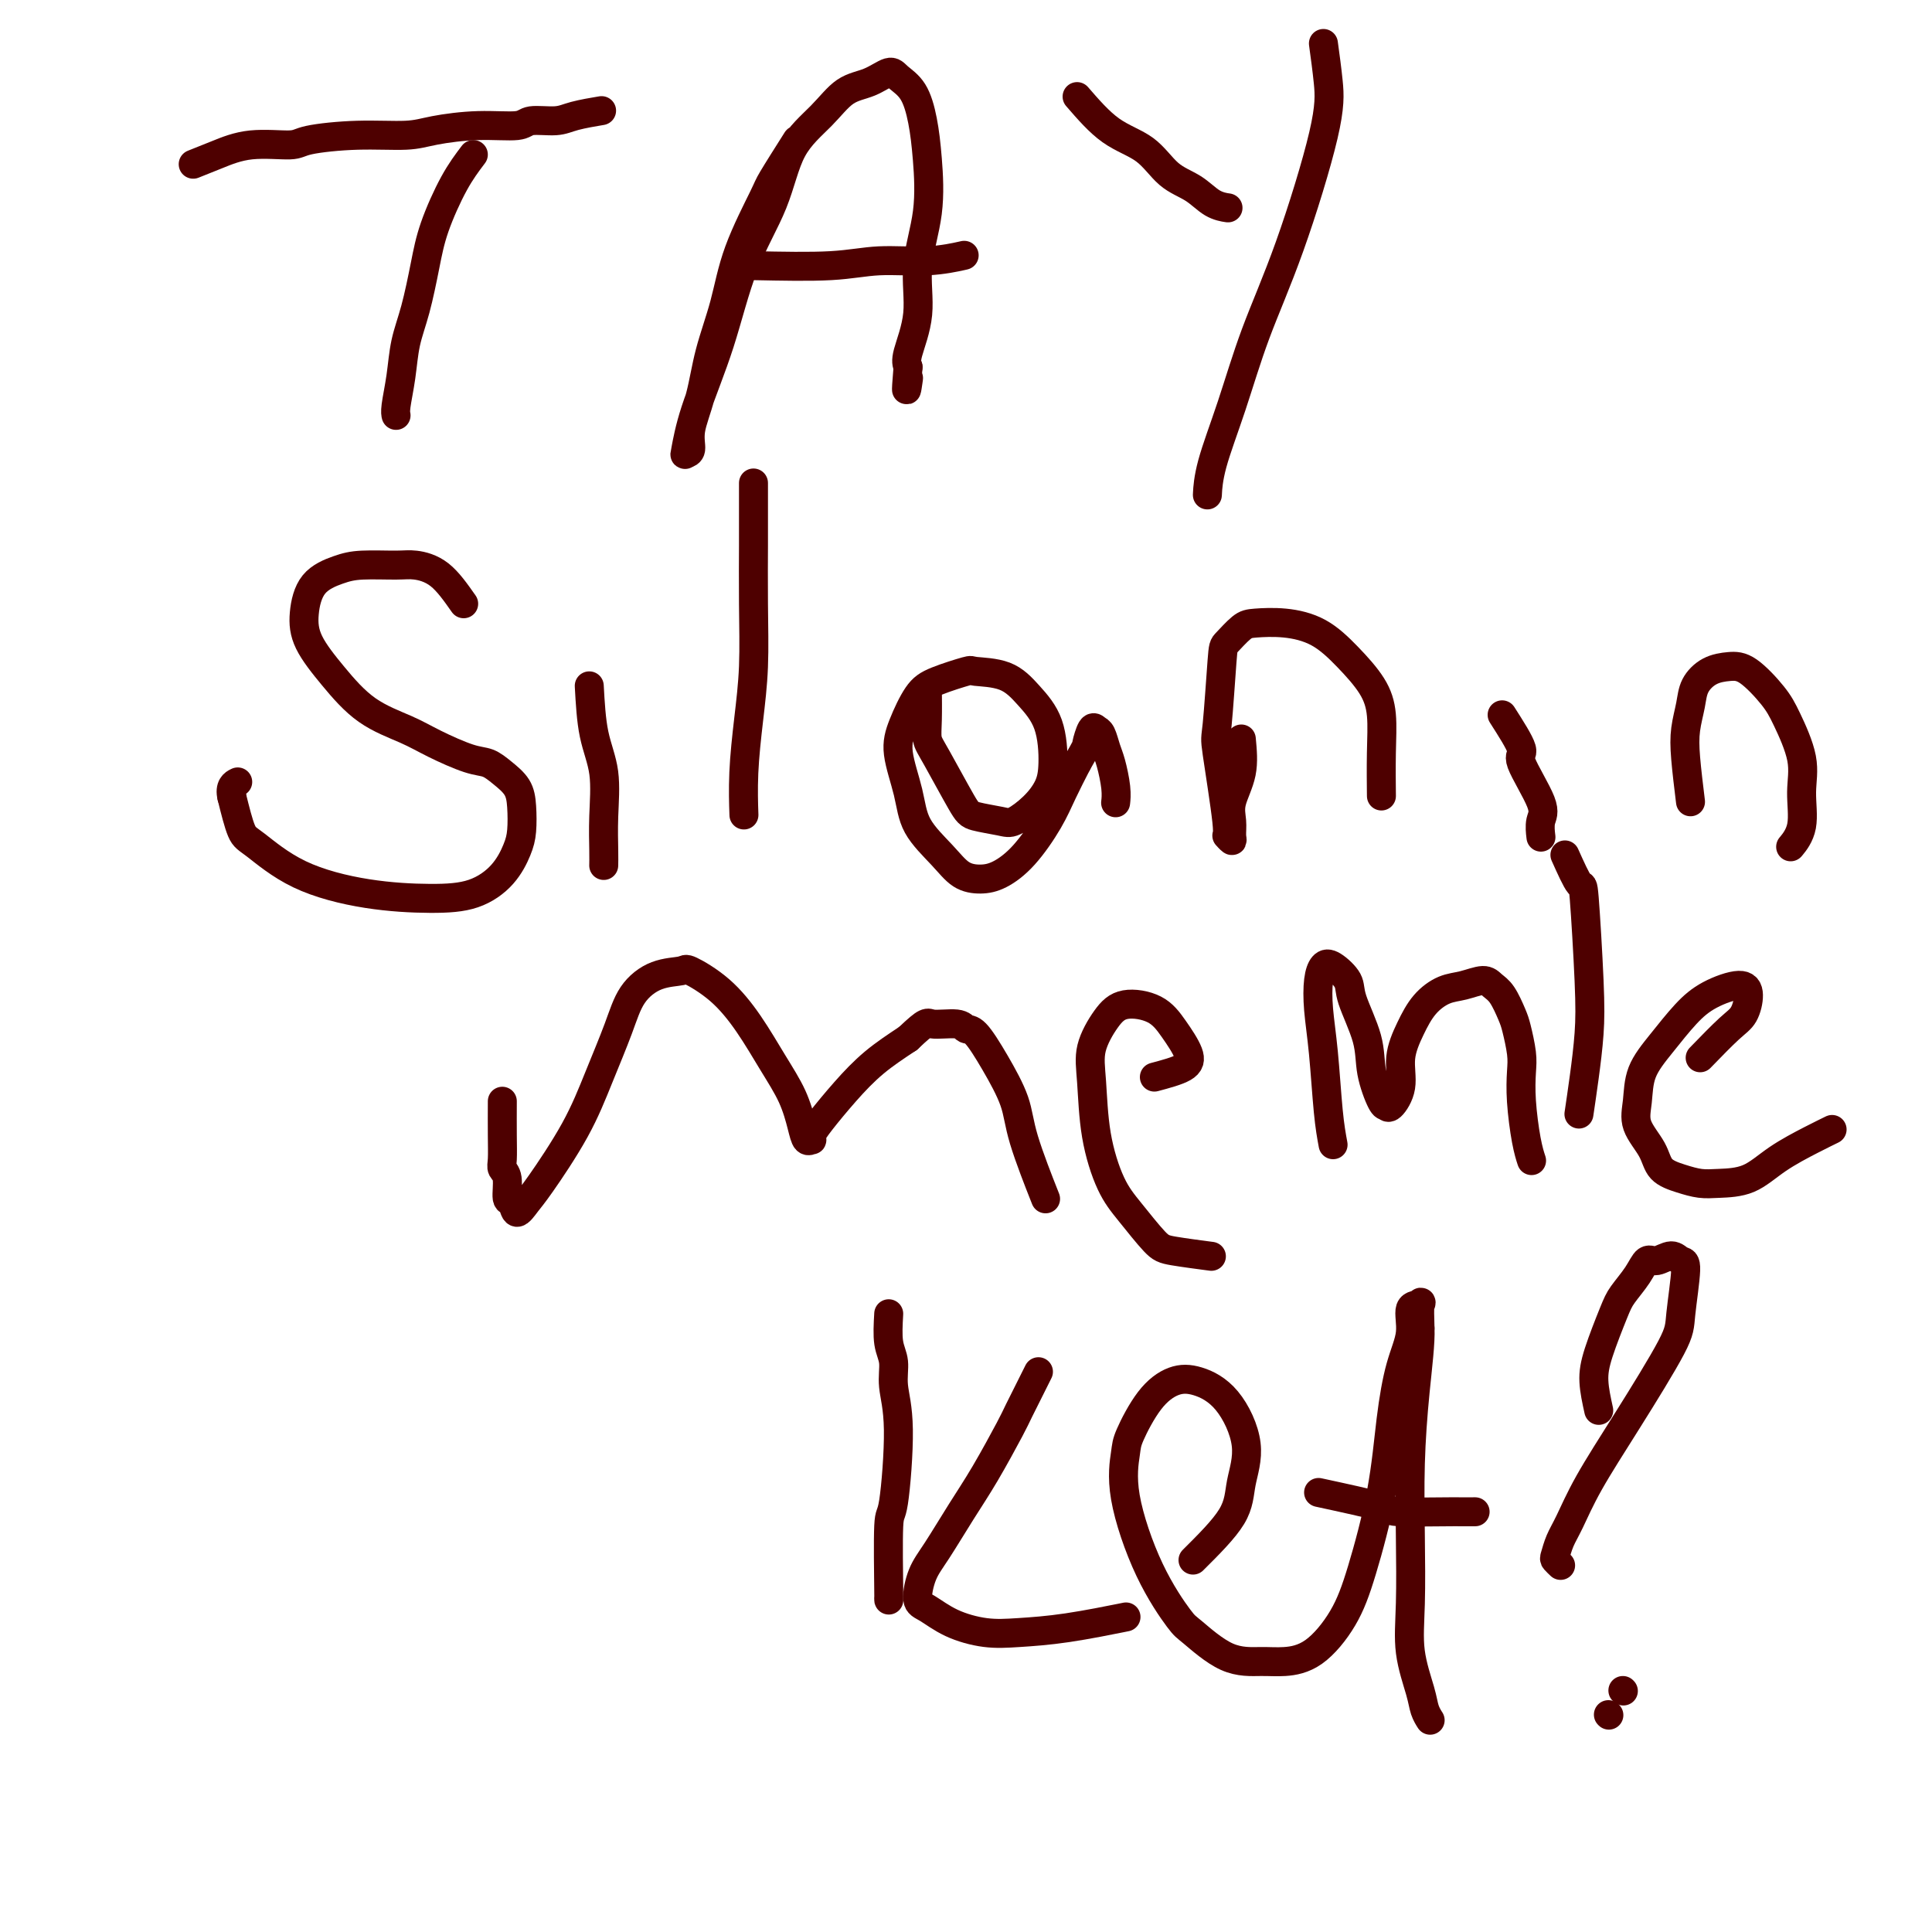 <svg viewBox='0 0 400 400' version='1.1' xmlns='http://www.w3.org/2000/svg' xmlns:xlink='http://www.w3.org/1999/xlink'><g fill='none' stroke='#4E0000' stroke-width='6' stroke-linecap='round' stroke-linejoin='round'><path d='M40,34c1.547,-0.613 3.095,-1.226 5,-2c1.905,-0.774 4.169,-1.709 7,-2c2.831,-0.291 6.231,0.063 8,0c1.769,-0.063 1.908,-0.543 4,-1c2.092,-0.457 6.136,-0.892 10,-1c3.864,-0.108 7.546,0.111 10,0c2.454,-0.111 3.679,-0.551 6,-1c2.321,-0.449 5.739,-0.908 9,-1c3.261,-0.092 6.367,0.182 8,0c1.633,-0.182 1.794,-0.819 3,-1c1.206,-0.181 3.457,0.096 5,0c1.543,-0.096 2.377,-0.564 4,-1c1.623,-0.436 4.035,-0.839 5,-1c0.965,-0.161 0.482,-0.081 0,0'/><path d='M98,32c-1.286,1.698 -2.572,3.397 -4,6c-1.428,2.603 -2.998,6.112 -4,9c-1.002,2.888 -1.435,5.155 -2,8c-0.565,2.845 -1.262,6.269 -2,9c-0.738,2.731 -1.518,4.771 -2,7c-0.482,2.229 -0.665,4.649 -1,7c-0.335,2.351 -0.821,4.633 -1,6c-0.179,1.367 -0.051,1.819 0,2c0.051,0.181 0.026,0.090 0,0'/><path d='M165,29c-2.020,3.190 -4.040,6.380 -5,8c-0.960,1.620 -0.862,1.670 -2,4c-1.138,2.330 -3.514,6.941 -5,11c-1.486,4.059 -2.082,7.567 -3,11c-0.918,3.433 -2.159,6.790 -3,10c-0.841,3.210 -1.284,6.273 -2,9c-0.716,2.727 -1.705,5.117 -2,7c-0.295,1.883 0.104,3.257 0,4c-0.104,0.743 -0.712,0.854 -1,1c-0.288,0.146 -0.257,0.326 0,-1c0.257,-1.326 0.741,-4.159 2,-8c1.259,-3.841 3.295,-8.690 5,-14c1.705,-5.310 3.081,-11.083 5,-16c1.919,-4.917 4.382,-8.979 6,-13c1.618,-4.021 2.391,-7.999 4,-11c1.609,-3.001 4.054,-5.023 6,-7c1.946,-1.977 3.392,-3.910 5,-5c1.608,-1.090 3.376,-1.337 5,-2c1.624,-0.663 3.104,-1.743 4,-2c0.896,-0.257 1.209,0.310 2,1c0.791,0.690 2.060,1.503 3,3c0.940,1.497 1.550,3.678 2,6c0.450,2.322 0.740,4.786 1,8c0.260,3.214 0.490,7.179 0,11c-0.490,3.821 -1.698,7.498 -2,11c-0.302,3.502 0.303,6.827 0,10c-0.303,3.173 -1.515,6.192 -2,8c-0.485,1.808 -0.242,2.404 0,3'/><path d='M188,76c-0.622,7.356 -0.178,4.244 0,3c0.178,-1.244 0.089,-0.622 0,0'/><path d='M156,55c5.877,0.121 11.754,0.242 16,0c4.246,-0.242 6.860,-0.848 10,-1c3.140,-0.152 6.807,0.152 10,0c3.193,-0.152 5.912,-0.758 7,-1c1.088,-0.242 0.544,-0.121 0,0'/><path d='M223,20c2.284,2.639 4.568,5.278 7,7c2.432,1.722 5.013,2.528 7,4c1.987,1.472 3.381,3.610 5,5c1.619,1.390 3.465,2.032 5,3c1.535,0.968 2.759,2.261 4,3c1.241,0.739 2.497,0.926 3,1c0.503,0.074 0.251,0.037 0,0'/><path d='M274,9c0.372,2.714 0.743,5.427 1,8c0.257,2.573 0.398,5.005 -1,11c-1.398,5.995 -4.336,15.555 -7,23c-2.664,7.445 -5.054,12.777 -7,18c-1.946,5.223 -3.450,10.338 -5,15c-1.550,4.662 -3.148,8.870 -4,12c-0.852,3.130 -0.958,5.180 -1,6c-0.042,0.820 -0.021,0.410 0,0'/><path d='M96,125c-1.620,-2.308 -3.240,-4.616 -5,-6c-1.760,-1.384 -3.662,-1.842 -5,-2c-1.338,-0.158 -2.114,-0.014 -4,0c-1.886,0.014 -4.884,-0.102 -7,0c-2.116,0.102 -3.352,0.422 -5,1c-1.648,0.578 -3.708,1.414 -5,3c-1.292,1.586 -1.817,3.923 -2,6c-0.183,2.077 -0.026,3.896 1,6c1.026,2.104 2.921,4.494 5,7c2.079,2.506 4.342,5.129 7,7c2.658,1.871 5.712,2.990 8,4c2.288,1.010 3.811,1.911 6,3c2.189,1.089 5.045,2.365 7,3c1.955,0.635 3.008,0.627 4,1c0.992,0.373 1.924,1.126 3,2c1.076,0.874 2.295,1.867 3,3c0.705,1.133 0.894,2.405 1,4c0.106,1.595 0.127,3.514 0,5c-0.127,1.486 -0.403,2.541 -1,4c-0.597,1.459 -1.513,3.324 -3,5c-1.487,1.676 -3.543,3.164 -6,4c-2.457,0.836 -5.316,1.020 -9,1c-3.684,-0.020 -8.194,-0.246 -13,-1c-4.806,-0.754 -9.907,-2.037 -14,-4c-4.093,-1.963 -7.179,-4.605 -9,-6c-1.821,-1.395 -2.377,-1.541 -3,-3c-0.623,-1.459 -1.311,-4.229 -2,-7'/><path d='M48,165c-0.556,-2.222 0.556,-2.778 1,-3c0.444,-0.222 0.222,-0.111 0,0'/><path d='M122,142c0.196,3.543 0.392,7.086 1,10c0.608,2.914 1.627,5.198 2,8c0.373,2.802 0.100,6.122 0,9c-0.100,2.878 -0.027,5.313 0,7c0.027,1.687 0.008,2.625 0,3c-0.008,0.375 -0.004,0.188 0,0'/><path d='M156,100c-0.002,3.628 -0.003,7.256 0,9c0.003,1.744 0.011,1.604 0,4c-0.011,2.396 -0.041,7.330 0,12c0.041,4.670 0.155,9.077 0,13c-0.155,3.923 -0.578,7.361 -1,11c-0.422,3.639 -0.845,7.480 -1,11c-0.155,3.520 -0.044,6.720 0,8c0.044,1.280 0.022,0.640 0,0'/><path d='M192,142c0.024,2.560 0.048,5.120 0,7c-0.048,1.880 -0.168,3.081 0,4c0.168,0.919 0.624,1.555 2,4c1.376,2.445 3.673,6.700 5,9c1.327,2.300 1.682,2.647 3,3c1.318,0.353 3.597,0.713 5,1c1.403,0.287 1.930,0.500 3,0c1.070,-0.500 2.681,-1.715 4,-3c1.319,-1.285 2.344,-2.642 3,-4c0.656,-1.358 0.942,-2.717 1,-5c0.058,-2.283 -0.113,-5.489 -1,-8c-0.887,-2.511 -2.492,-4.327 -4,-6c-1.508,-1.673 -2.921,-3.202 -5,-4c-2.079,-0.798 -4.826,-0.865 -6,-1c-1.174,-0.135 -0.775,-0.339 -2,0c-1.225,0.339 -4.073,1.222 -6,2c-1.927,0.778 -2.934,1.452 -4,3c-1.066,1.548 -2.193,3.971 -3,6c-0.807,2.029 -1.294,3.664 -1,6c0.294,2.336 1.369,5.372 2,8c0.631,2.628 0.818,4.846 2,7c1.182,2.154 3.361,4.242 5,6c1.639,1.758 2.739,3.185 4,4c1.261,0.815 2.683,1.017 4,1c1.317,-0.017 2.530,-0.253 4,-1c1.470,-0.747 3.198,-2.004 5,-4c1.802,-1.996 3.677,-4.730 5,-7c1.323,-2.270 2.092,-4.077 3,-6c0.908,-1.923 1.954,-3.961 3,-6'/><path d='M223,158c2.107,-3.665 1.874,-3.326 2,-4c0.126,-0.674 0.611,-2.359 1,-3c0.389,-0.641 0.682,-0.237 1,0c0.318,0.237 0.659,0.305 1,1c0.341,0.695 0.680,2.015 1,3c0.320,0.985 0.622,1.635 1,3c0.378,1.365 0.833,3.444 1,5c0.167,1.556 0.048,2.587 0,3c-0.048,0.413 -0.024,0.206 0,0'/><path d='M257,153c0.227,2.379 0.454,4.758 0,7c-0.454,2.242 -1.590,4.348 -2,6c-0.410,1.652 -0.094,2.851 0,4c0.094,1.149 -0.035,2.247 0,3c0.035,0.753 0.233,1.159 0,1c-0.233,-0.159 -0.896,-0.883 -1,-1c-0.104,-0.117 0.352,0.374 0,-3c-0.352,-3.374 -1.510,-10.613 -2,-14c-0.490,-3.387 -0.310,-2.921 0,-6c0.310,-3.079 0.751,-9.702 1,-13c0.249,-3.298 0.305,-3.272 1,-4c0.695,-0.728 2.029,-2.209 3,-3c0.971,-0.791 1.580,-0.891 3,-1c1.420,-0.109 3.652,-0.227 6,0c2.348,0.227 4.811,0.797 7,2c2.189,1.203 4.103,3.038 6,5c1.897,1.962 3.776,4.051 5,6c1.224,1.949 1.792,3.760 2,6c0.208,2.240 0.056,4.911 0,8c-0.056,3.089 -0.016,6.597 0,8c0.016,1.403 0.008,0.702 0,0'/><path d='M311,148c1.812,2.835 3.624,5.671 4,7c0.376,1.329 -0.684,1.152 0,3c0.684,1.848 3.111,5.722 4,8c0.889,2.278 0.239,2.959 0,4c-0.239,1.041 -0.068,2.440 0,3c0.068,0.560 0.034,0.280 0,0'/><path d='M350,166c-0.396,-3.250 -0.792,-6.499 -1,-9c-0.208,-2.501 -0.229,-4.253 0,-6c0.229,-1.747 0.709,-3.488 1,-5c0.291,-1.512 0.392,-2.796 1,-4c0.608,-1.204 1.723,-2.328 3,-3c1.277,-0.672 2.718,-0.891 4,-1c1.282,-0.109 2.406,-0.107 4,1c1.594,1.107 3.659,3.321 5,5c1.341,1.679 1.960,2.825 3,5c1.040,2.175 2.503,5.378 3,8c0.497,2.622 0.030,4.661 0,7c-0.030,2.339 0.376,4.976 0,7c-0.376,2.024 -1.536,3.435 -2,4c-0.464,0.565 -0.232,0.282 0,0'/><path d='M104,228c-0.009,2.445 -0.017,4.890 0,7c0.017,2.110 0.060,3.883 0,5c-0.060,1.117 -0.224,1.576 0,2c0.224,0.424 0.837,0.812 1,2c0.163,1.188 -0.123,3.177 0,4c0.123,0.823 0.654,0.479 1,1c0.346,0.521 0.507,1.908 1,2c0.493,0.092 1.318,-1.110 2,-2c0.682,-0.890 1.220,-1.469 3,-4c1.780,-2.531 4.803,-7.014 7,-11c2.197,-3.986 3.570,-7.474 5,-11c1.430,-3.526 2.918,-7.091 4,-10c1.082,-2.909 1.758,-5.162 3,-7c1.242,-1.838 3.052,-3.261 5,-4c1.948,-0.739 4.036,-0.794 5,-1c0.964,-0.206 0.804,-0.563 2,0c1.196,0.563 3.749,2.048 6,4c2.251,1.952 4.199,4.373 6,7c1.801,2.627 3.453,5.460 5,8c1.547,2.540 2.989,4.786 4,7c1.011,2.214 1.590,4.395 2,6c0.410,1.605 0.649,2.634 1,3c0.351,0.366 0.812,0.070 1,0c0.188,-0.070 0.102,0.086 0,0c-0.102,-0.086 -0.221,-0.412 0,-1c0.221,-0.588 0.781,-1.436 2,-3c1.219,-1.564 3.097,-3.844 5,-6c1.903,-2.156 3.829,-4.187 6,-6c2.171,-1.813 4.585,-3.406 7,-5'/><path d='M188,215c4.105,-3.911 3.868,-3.190 5,-3c1.132,0.190 3.634,-0.152 5,0c1.366,0.152 1.595,0.799 2,1c0.405,0.201 0.985,-0.042 2,1c1.015,1.042 2.465,3.370 4,6c1.535,2.630 3.154,5.561 4,8c0.846,2.439 0.920,4.388 2,8c1.080,3.612 3.166,8.889 4,11c0.834,2.111 0.417,1.055 0,0'/><path d='M239,223c2.353,-0.628 4.706,-1.256 6,-2c1.294,-0.744 1.529,-1.604 1,-3c-0.529,-1.396 -1.824,-3.326 -3,-5c-1.176,-1.674 -2.235,-3.090 -4,-4c-1.765,-0.910 -4.237,-1.315 -6,-1c-1.763,0.315 -2.818,1.350 -4,3c-1.182,1.650 -2.492,3.916 -3,6c-0.508,2.084 -0.214,3.987 0,7c0.214,3.013 0.349,7.136 1,11c0.651,3.864 1.818,7.470 3,10c1.182,2.530 2.377,3.985 4,6c1.623,2.015 3.672,4.592 5,6c1.328,1.408 1.934,1.648 4,2c2.066,0.352 5.590,0.815 7,1c1.410,0.185 0.705,0.093 0,0'/><path d='M276,237c-0.338,-1.830 -0.677,-3.660 -1,-7c-0.323,-3.340 -0.632,-8.190 -1,-12c-0.368,-3.810 -0.795,-6.581 -1,-9c-0.205,-2.419 -0.187,-4.486 0,-6c0.187,-1.514 0.544,-2.476 1,-3c0.456,-0.524 1.010,-0.611 2,0c0.990,0.611 2.416,1.919 3,3c0.584,1.081 0.328,1.935 1,4c0.672,2.065 2.273,5.341 3,8c0.727,2.659 0.581,4.702 1,7c0.419,2.298 1.403,4.850 2,6c0.597,1.150 0.806,0.896 1,1c0.194,0.104 0.372,0.566 1,0c0.628,-0.566 1.707,-2.158 2,-4c0.293,-1.842 -0.201,-3.932 0,-6c0.201,-2.068 1.097,-4.114 2,-6c0.903,-1.886 1.813,-3.613 3,-5c1.187,-1.387 2.649,-2.434 4,-3c1.351,-0.566 2.589,-0.650 4,-1c1.411,-0.350 2.994,-0.966 4,-1c1.006,-0.034 1.436,0.515 2,1c0.564,0.485 1.262,0.908 2,2c0.738,1.092 1.518,2.855 2,4c0.482,1.145 0.668,1.674 1,3c0.332,1.326 0.811,3.448 1,5c0.189,1.552 0.089,2.532 0,4c-0.089,1.468 -0.168,3.424 0,6c0.168,2.576 0.584,5.770 1,8c0.416,2.230 0.833,3.494 1,4c0.167,0.506 0.083,0.253 0,0'/><path d='M324,177c1.183,2.638 2.367,5.276 3,6c0.633,0.724 0.716,-0.467 1,3c0.284,3.467 0.769,11.592 1,17c0.231,5.408 0.206,8.099 0,11c-0.206,2.901 -0.594,6.012 -1,9c-0.406,2.988 -0.830,5.854 -1,7c-0.170,1.146 -0.085,0.573 0,0'/><path d='M352,219c2.232,-2.299 4.464,-4.597 6,-6c1.536,-1.403 2.376,-1.910 3,-3c0.624,-1.090 1.032,-2.761 1,-4c-0.032,-1.239 -0.502,-2.045 -2,-2c-1.498,0.045 -4.022,0.941 -6,2c-1.978,1.059 -3.408,2.281 -5,4c-1.592,1.719 -3.345,3.936 -5,6c-1.655,2.064 -3.213,3.974 -4,6c-0.787,2.026 -0.802,4.167 -1,6c-0.198,1.833 -0.581,3.356 0,5c0.581,1.644 2.124,3.407 3,5c0.876,1.593 1.086,3.015 2,4c0.914,0.985 2.531,1.534 4,2c1.469,0.466 2.791,0.847 4,1c1.209,0.153 2.307,0.076 4,0c1.693,-0.076 3.981,-0.150 6,-1c2.019,-0.850 3.768,-2.475 6,-4c2.232,-1.525 4.947,-2.949 7,-4c2.053,-1.051 3.444,-1.729 4,-2c0.556,-0.271 0.278,-0.136 0,0'/><path d='M184,272c-0.123,2.193 -0.246,4.386 0,6c0.246,1.614 0.861,2.648 1,4c0.139,1.352 -0.197,3.022 0,5c0.197,1.978 0.929,4.263 1,9c0.071,4.737 -0.517,11.924 -1,15c-0.483,3.076 -0.861,2.041 -1,5c-0.139,2.959 -0.037,9.912 0,13c0.037,3.088 0.011,2.311 0,2c-0.011,-0.311 -0.005,-0.155 0,0'/><path d='M215,284c-1.585,3.151 -3.169,6.303 -4,8c-0.831,1.697 -0.908,1.940 -2,4c-1.092,2.060 -3.197,5.939 -5,9c-1.803,3.061 -3.302,5.305 -5,8c-1.698,2.695 -3.594,5.842 -5,8c-1.406,2.158 -2.321,3.328 -3,5c-0.679,1.672 -1.123,3.846 -1,5c0.123,1.154 0.812,1.288 2,2c1.188,0.712 2.873,2.001 5,3c2.127,0.999 4.694,1.707 7,2c2.306,0.293 4.350,0.171 7,0c2.650,-0.171 5.906,-0.392 10,-1c4.094,-0.608 9.027,-1.602 11,-2c1.973,-0.398 0.987,-0.199 0,0'/><path d='M247,323c3.207,-3.189 6.414,-6.378 8,-9c1.586,-2.622 1.552,-4.677 2,-7c0.448,-2.323 1.377,-4.915 1,-8c-0.377,-3.085 -2.059,-6.663 -4,-9c-1.941,-2.337 -4.141,-3.433 -6,-4c-1.859,-0.567 -3.377,-0.603 -5,0c-1.623,0.603 -3.350,1.847 -5,4c-1.650,2.153 -3.224,5.214 -4,7c-0.776,1.786 -0.756,2.295 -1,4c-0.244,1.705 -0.753,4.604 0,9c0.753,4.396 2.767,10.288 5,15c2.233,4.712 4.686,8.244 6,10c1.314,1.756 1.490,1.736 3,3c1.510,1.264 4.354,3.811 7,5c2.646,1.189 5.095,1.019 7,1c1.905,-0.019 3.266,0.112 5,0c1.734,-0.112 3.840,-0.468 6,-2c2.160,-1.532 4.374,-4.239 6,-7c1.626,-2.761 2.664,-5.577 4,-10c1.336,-4.423 2.969,-10.453 4,-16c1.031,-5.547 1.461,-10.610 2,-15c0.539,-4.390 1.188,-8.108 2,-11c0.812,-2.892 1.787,-4.957 2,-7c0.213,-2.043 -0.335,-4.063 0,-5c0.335,-0.937 1.552,-0.791 2,-1c0.448,-0.209 0.128,-0.774 0,0c-0.128,0.774 -0.064,2.887 0,5'/><path d='M294,275c0.143,2.845 -0.499,7.959 -1,13c-0.501,5.041 -0.859,10.011 -1,15c-0.141,4.989 -0.063,9.997 0,15c0.063,5.003 0.112,9.999 0,14c-0.112,4.001 -0.384,7.006 0,10c0.384,2.994 1.422,5.978 2,8c0.578,2.022 0.694,3.083 1,4c0.306,0.917 0.802,1.691 1,2c0.198,0.309 0.099,0.155 0,0'/><path d='M273,309c5.335,1.155 10.670,2.309 13,3c2.330,0.691 1.655,0.917 4,1c2.345,0.083 7.711,0.022 10,0c2.289,-0.022 1.501,-0.006 2,0c0.499,0.006 2.285,0.002 3,0c0.715,-0.002 0.357,-0.001 0,0'/><path d='M331,292c-0.456,-2.074 -0.911,-4.147 -1,-6c-0.089,-1.853 0.189,-3.485 1,-6c0.811,-2.515 2.156,-5.912 3,-8c0.844,-2.088 1.188,-2.865 2,-4c0.812,-1.135 2.090,-2.626 3,-4c0.910,-1.374 1.450,-2.632 2,-3c0.550,-0.368 1.110,0.152 2,0c0.890,-0.152 2.108,-0.976 3,-1c0.892,-0.024 1.456,0.753 2,1c0.544,0.247 1.069,-0.037 1,2c-0.069,2.037 -0.732,6.393 -1,9c-0.268,2.607 -0.141,3.463 -2,7c-1.859,3.537 -5.703,9.753 -9,15c-3.297,5.247 -6.047,9.524 -8,13c-1.953,3.476 -3.108,6.150 -4,8c-0.892,1.850 -1.521,2.874 -2,4c-0.479,1.126 -0.809,2.353 -1,3c-0.191,0.647 -0.244,0.713 0,1c0.244,0.287 0.784,0.796 1,1c0.216,0.204 0.108,0.102 0,0'/><path d='M336,350c0.000,0.000 0.100,0.100 0.1,0.1'/><path d='M333,355c0.000,0.000 0.100,0.100 0.1,0.1'/></g>
</svg>